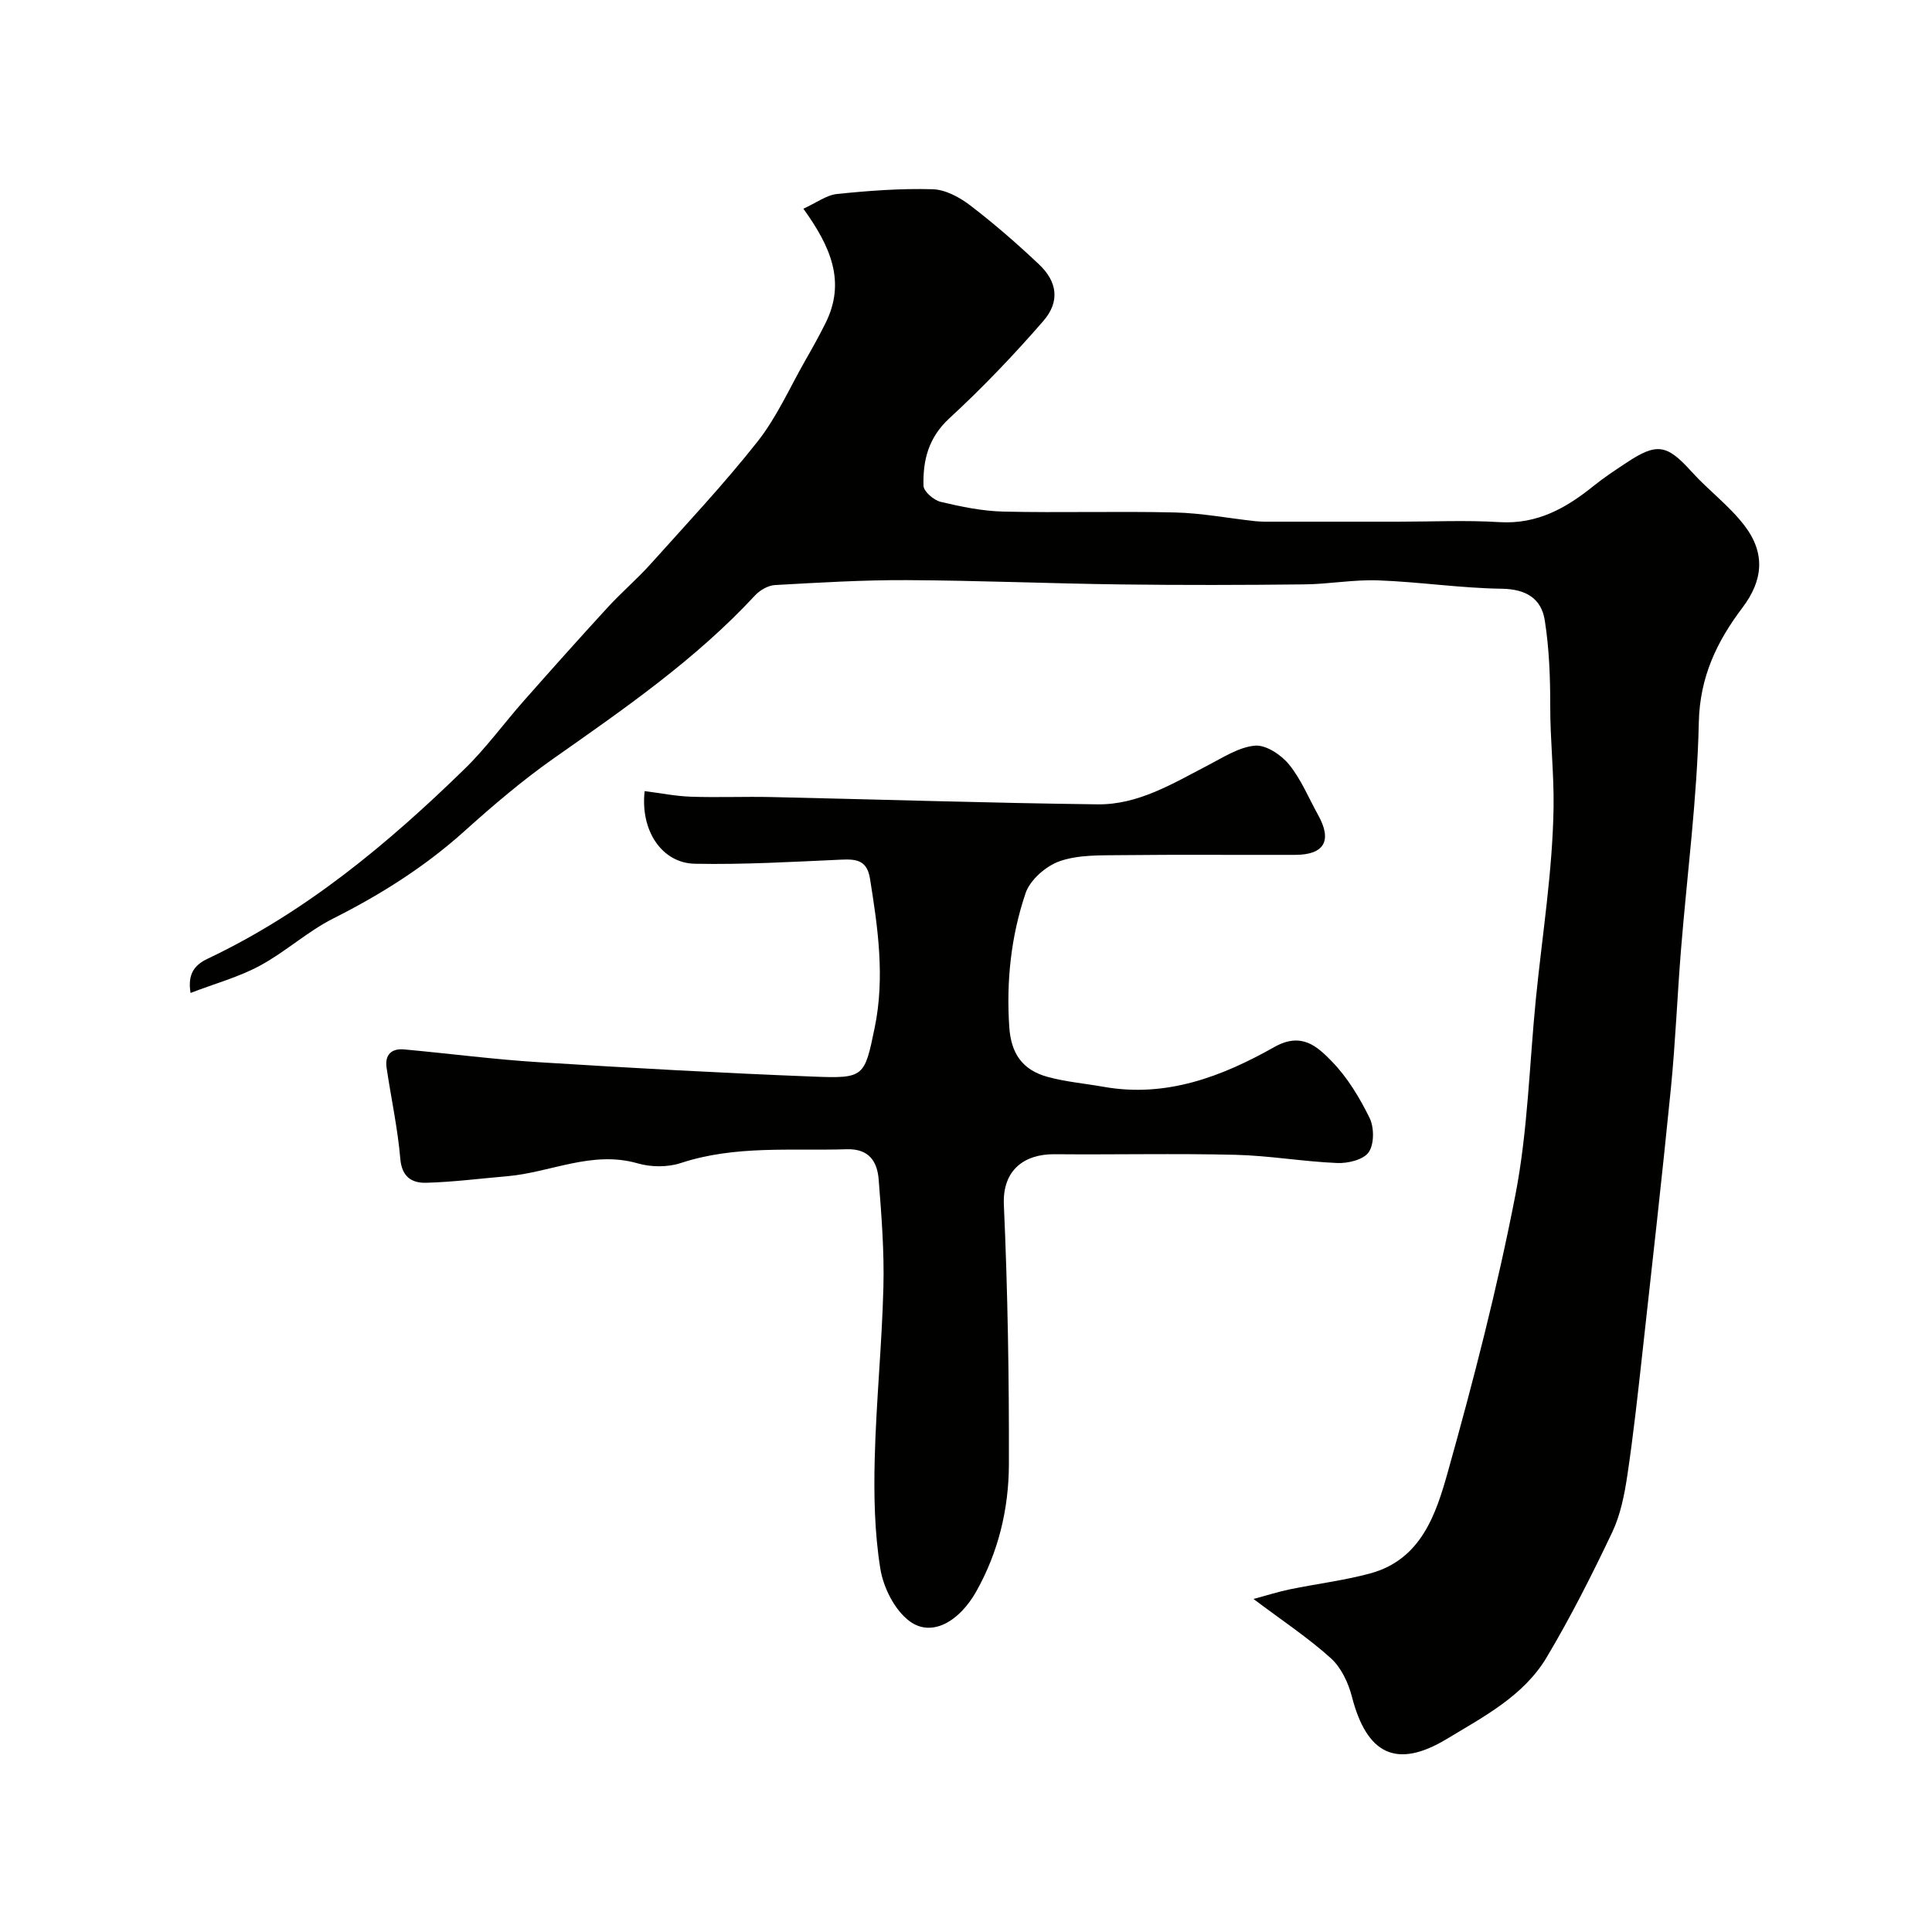 <svg enable-background="new 0 0 400 400" viewBox="0 0 400 400" xmlns="http://www.w3.org/2000/svg"><g fill="#010100"><path d="m166.33 43.21c2.67-1.21 4.77-2.82 7-3.05 6.56-.68 13.2-1.17 19.78-.98 2.64.08 5.57 1.66 7.77 3.35 4.96 3.79 9.69 7.91 14.23 12.2 3.81 3.59 4.38 7.73.89 11.74-6.12 7.05-12.61 13.84-19.48 20.17-4.31 3.98-5.46 8.68-5.32 13.93.03 1.18 2.13 2.99 3.55 3.33 4.26 1.02 8.66 1.92 13.02 2.02 11.82.27 23.66-.1 35.49.18 5.54.13 11.06 1.2 16.6 1.8 1.32.14 2.66.11 3.99.11 8.53.01 17.07 0 25.6 0 7 0 14.02-.34 20.99.09 7.79.48 13.79-2.88 19.49-7.49 2.15-1.74 4.49-3.27 6.8-4.8 6.34-4.22 8.4-3.79 13.46 1.81 3.5 3.88 7.83 7.07 10.98 11.19 4.43 5.78 3.81 11.41-.4 16.98-5.3 7.01-8.84 14.34-9.05 23.77-.34 15.76-2.43 31.47-3.7 47.21-.76 9.51-1.14 19.06-2.08 28.56-1.82 18.27-3.88 36.53-5.9 54.78-.94 8.47-1.86 16.94-3.12 25.37-.6 3.99-1.41 8.13-3.12 11.74-4.18 8.8-8.59 17.53-13.57 25.9-4.75 7.99-13.02 12.28-20.67 16.9-10.42 6.29-16.59 3.22-19.67-8.77-.74-2.87-2.23-6.03-4.37-7.95-4.67-4.21-9.97-7.72-16-12.25 2.66-.71 5.08-1.49 7.55-2 5.53-1.14 11.18-1.82 16.61-3.29 10.57-2.86 13.64-12.3 16.09-21.05 5.31-18.94 10.24-38.04 13.98-57.33 2.58-13.31 2.89-27.07 4.24-40.62 1.32-13.23 3.47-26.44 3.66-39.68.1-6.85-.7-13.85-.69-20.82.01-5.95-.21-11.96-1.13-17.82-.71-4.54-3.89-6.48-8.92-6.55-8.53-.12-17.04-1.42-25.58-1.73-5.08-.19-10.19.78-15.3.83-12.66.14-25.33.17-37.99.01-14.77-.19-29.53-.82-44.3-.89-9.1-.04-18.2.51-27.29 1.02-1.43.08-3.12 1.06-4.13 2.15-12.29 13.25-27.01 23.42-41.68 33.73-6.48 4.56-12.56 9.74-18.46 15.05-8.2 7.38-17.35 13.15-27.18 18.1-5.35 2.7-9.91 6.93-15.2 9.78-4.35 2.35-9.25 3.68-14.35 5.64-.63-3.88.75-5.77 3.57-7.1 20.28-9.62 37.26-23.77 53.17-39.28 4.46-4.34 8.16-9.47 12.3-14.15 5.73-6.48 11.48-12.93 17.33-19.3 2.86-3.12 6.11-5.88 8.93-9.03 7.48-8.34 15.17-16.53 22.1-25.31 3.98-5.05 6.65-11.13 9.87-16.77 1.45-2.54 2.89-5.11 4.19-7.73 4.26-8.53 1.1-15.83-4.58-23.7z"/><path d="m133.47 163.79c3.2.4 6.38 1.05 9.58 1.16 5.52.19 11.06-.05 16.58.07 22.54.5 45.08 1.23 67.63 1.51 8.41.1 15.56-4.31 22.81-8.07 3.15-1.63 6.41-3.78 9.76-4.08 2.27-.2 5.43 1.9 7.05 3.9 2.52 3.09 4.08 6.97 6.05 10.51 2.91 5.26 1.26 8.18-4.75 8.2-12.02.04-24.04-.08-36.05.06-4.26.05-8.78-.11-12.7 1.24-2.86.99-6.17 3.87-7.1 6.64-3.01 8.9-4.01 18.24-3.37 27.72.37 5.4 2.64 8.88 8.01 10.33 3.74 1.01 7.67 1.35 11.51 2.03 12.96 2.31 24.52-2.12 35.35-8.23 5.68-3.2 8.91-.09 11.88 2.94 3.25 3.32 5.78 7.53 7.85 11.74.96 1.96.97 5.41-.18 7.09-1.07 1.55-4.29 2.34-6.52 2.24-7.04-.29-14.04-1.53-21.07-1.7-12.49-.3-24.99-.01-37.48-.12-6.14-.05-10.79 3.18-10.47 10.47.8 17.91 1.09 35.85 1.04 53.77-.03 9.18-2.16 18.11-6.75 26.27-3.54 6.3-9.25 9.52-13.77 6.2-3.11-2.28-5.47-6.97-6.1-10.92-1.2-7.46-1.35-15.16-1.16-22.74.3-11.85 1.5-23.68 1.8-35.54.19-7.42-.4-14.87-.98-22.28-.3-3.73-2-6.4-6.61-6.26-11.51.36-23.1-.86-34.38 2.86-2.71.89-6.15.86-8.91.06-9.47-2.72-18.04 1.9-27.05 2.67-5.57.47-11.13 1.2-16.71 1.35-2.92.08-5.06-1.14-5.38-4.96-.54-6.32-1.91-12.56-2.84-18.85-.4-2.68 1-4.04 3.63-3.8 9.3.85 18.57 2.07 27.89 2.65 18.95 1.19 37.91 2.24 56.88 2.98 10.49.41 10.55.08 12.66-10.16 2.13-10.35.67-20.59-.98-30.84-.62-3.81-2.8-4.06-5.95-3.92-10.08.45-20.19 1.05-30.27.85-6.88-.11-11.37-6.89-10.43-15.04z"/></g></svg>